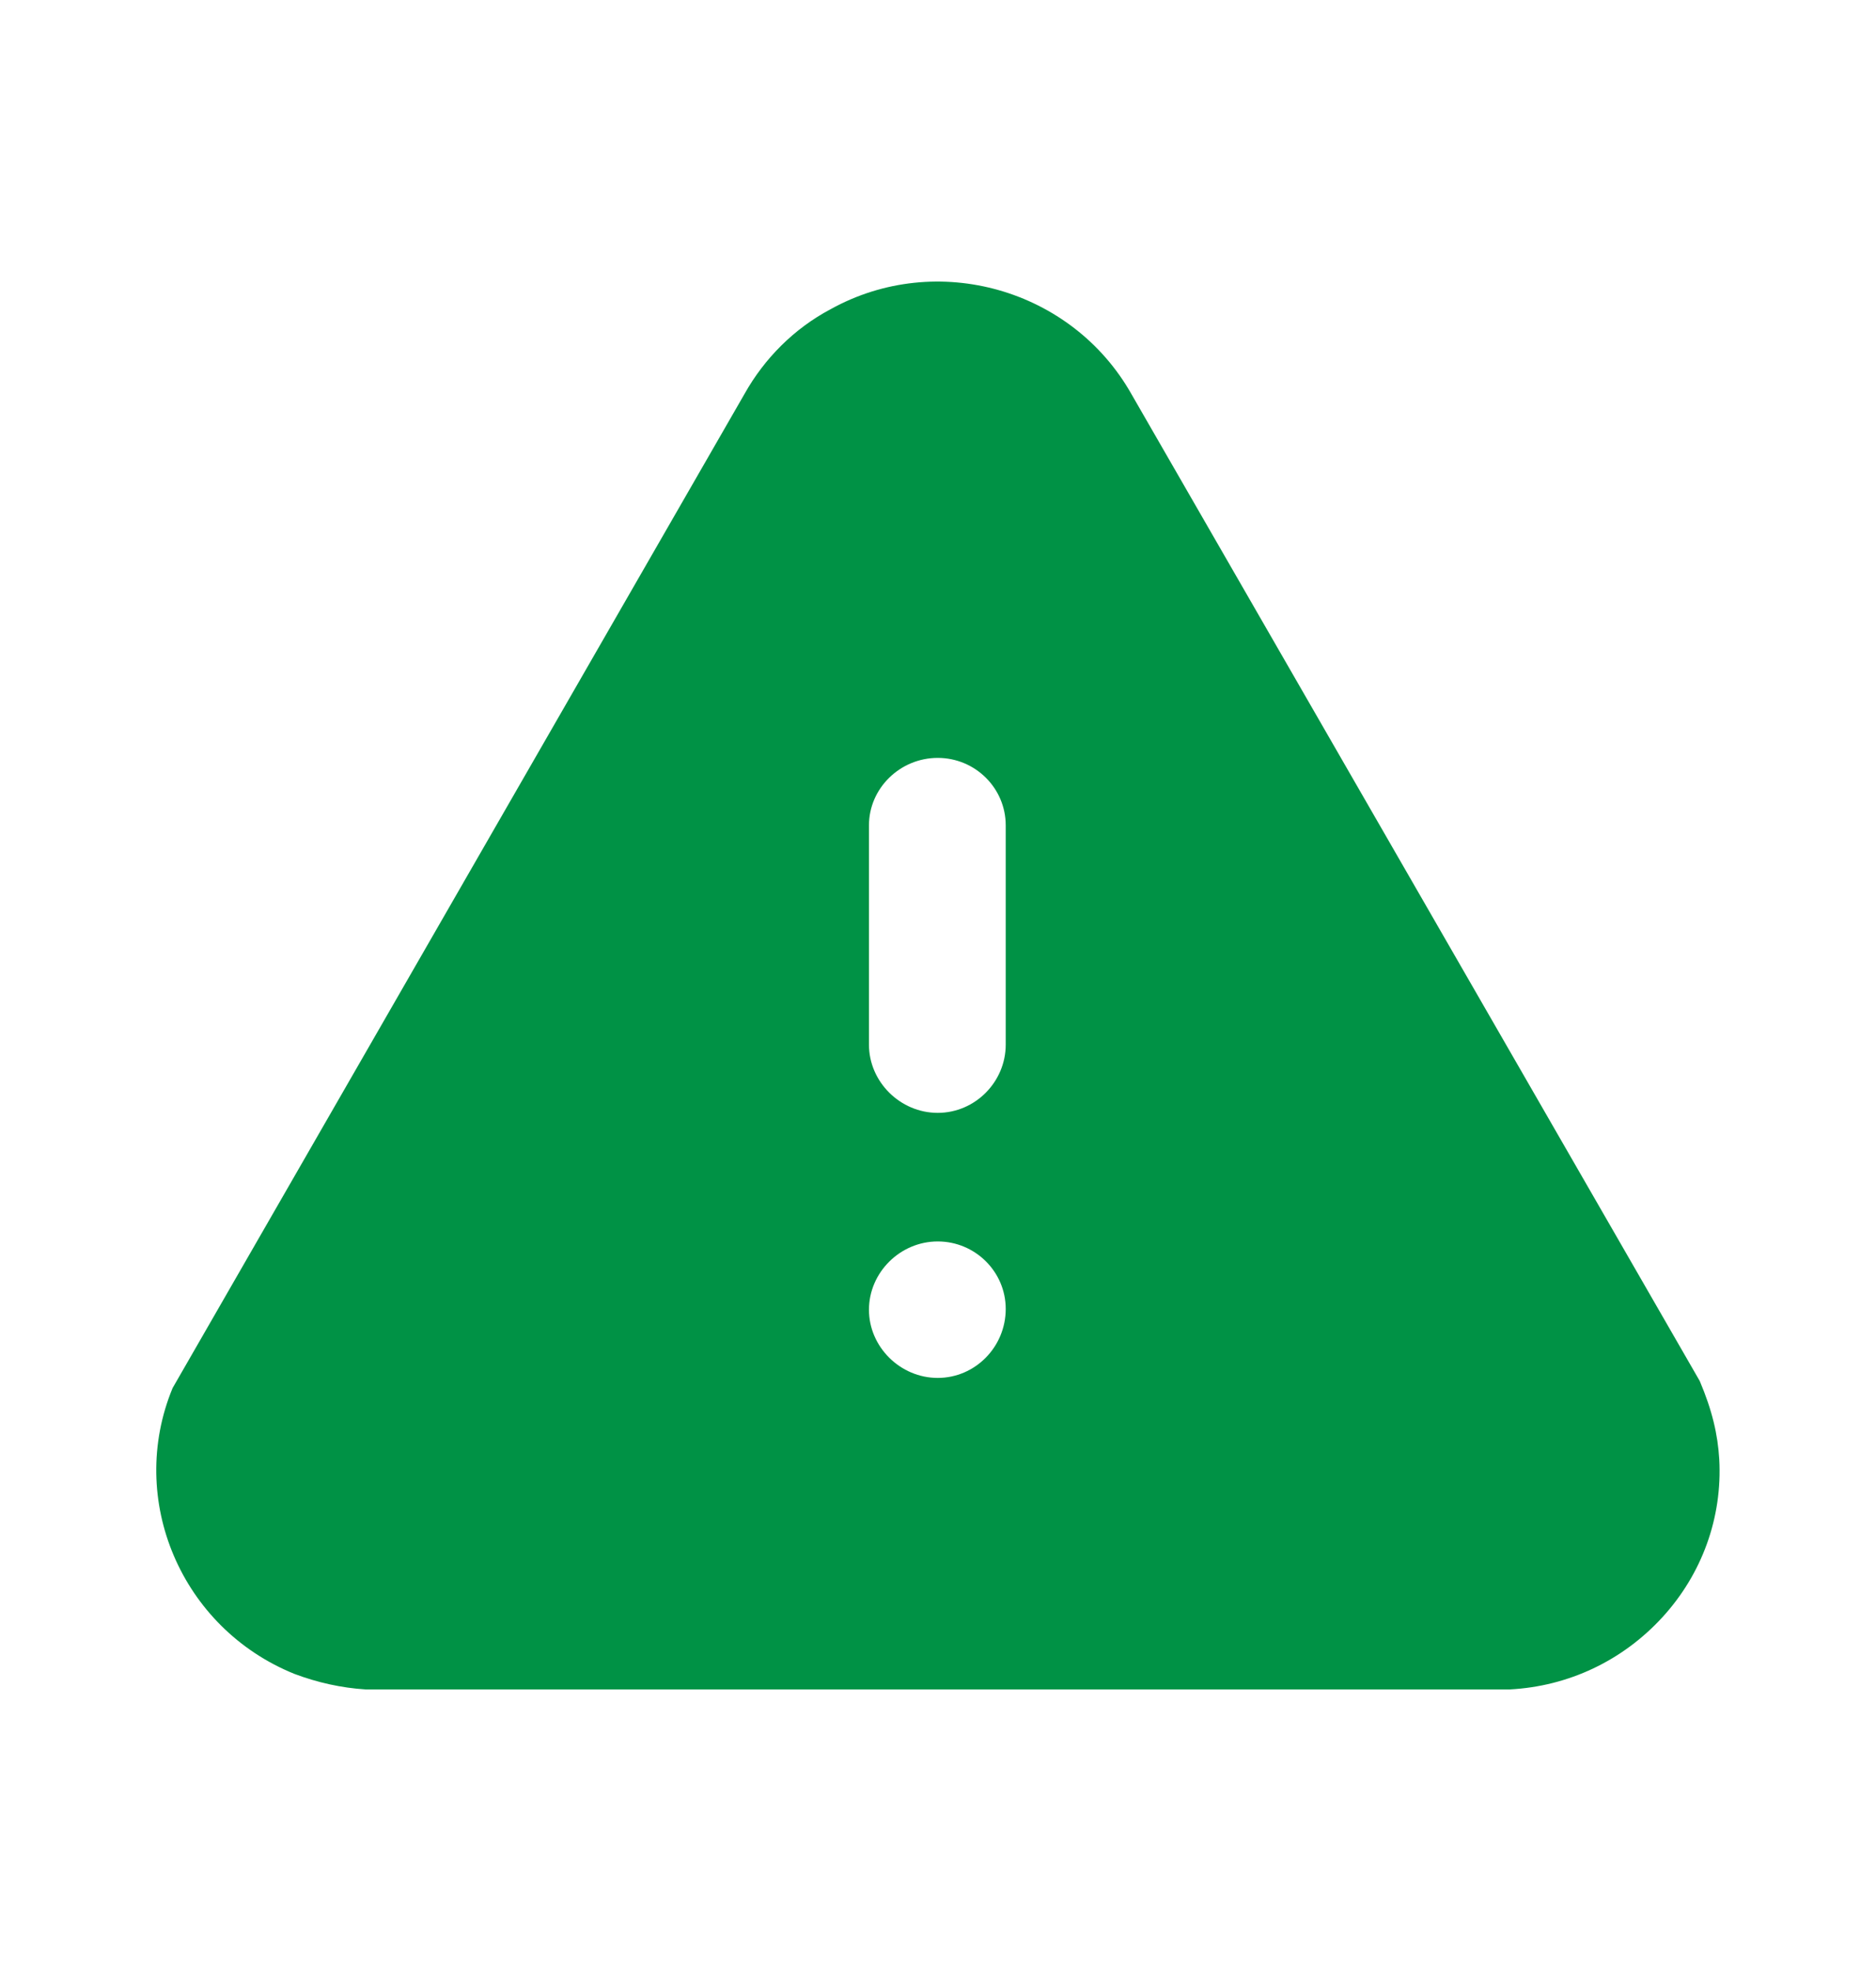 <svg width="20" height="21" viewBox="0 0 20 21" fill="none" xmlns="http://www.w3.org/2000/svg">
<path d="M8.856 3.294C9.989 2.666 11.431 3.079 12.064 4.202L18.121 14.714C18.254 15.028 18.313 15.283 18.329 15.548C18.363 16.168 18.146 16.77 17.721 17.233C17.296 17.695 16.721 17.967 16.096 18H3.898C3.64 17.984 3.382 17.926 3.14 17.835C1.932 17.348 1.349 15.977 1.84 14.789L7.939 4.194C8.148 3.822 8.464 3.501 8.856 3.294ZM9.997 13.227C9.597 13.227 9.264 13.557 9.264 13.955C9.264 14.35 9.597 14.681 9.997 14.681C10.397 14.681 10.722 14.35 10.722 13.946C10.722 13.55 10.397 13.227 9.997 13.227ZM9.997 8.075C9.597 8.075 9.264 8.397 9.264 8.794V11.13C9.264 11.526 9.597 11.857 9.997 11.857C10.397 11.857 10.722 11.526 10.722 11.13V8.794C10.722 8.397 10.397 8.075 9.997 8.075Z" fill="#009245"/>
</svg>
